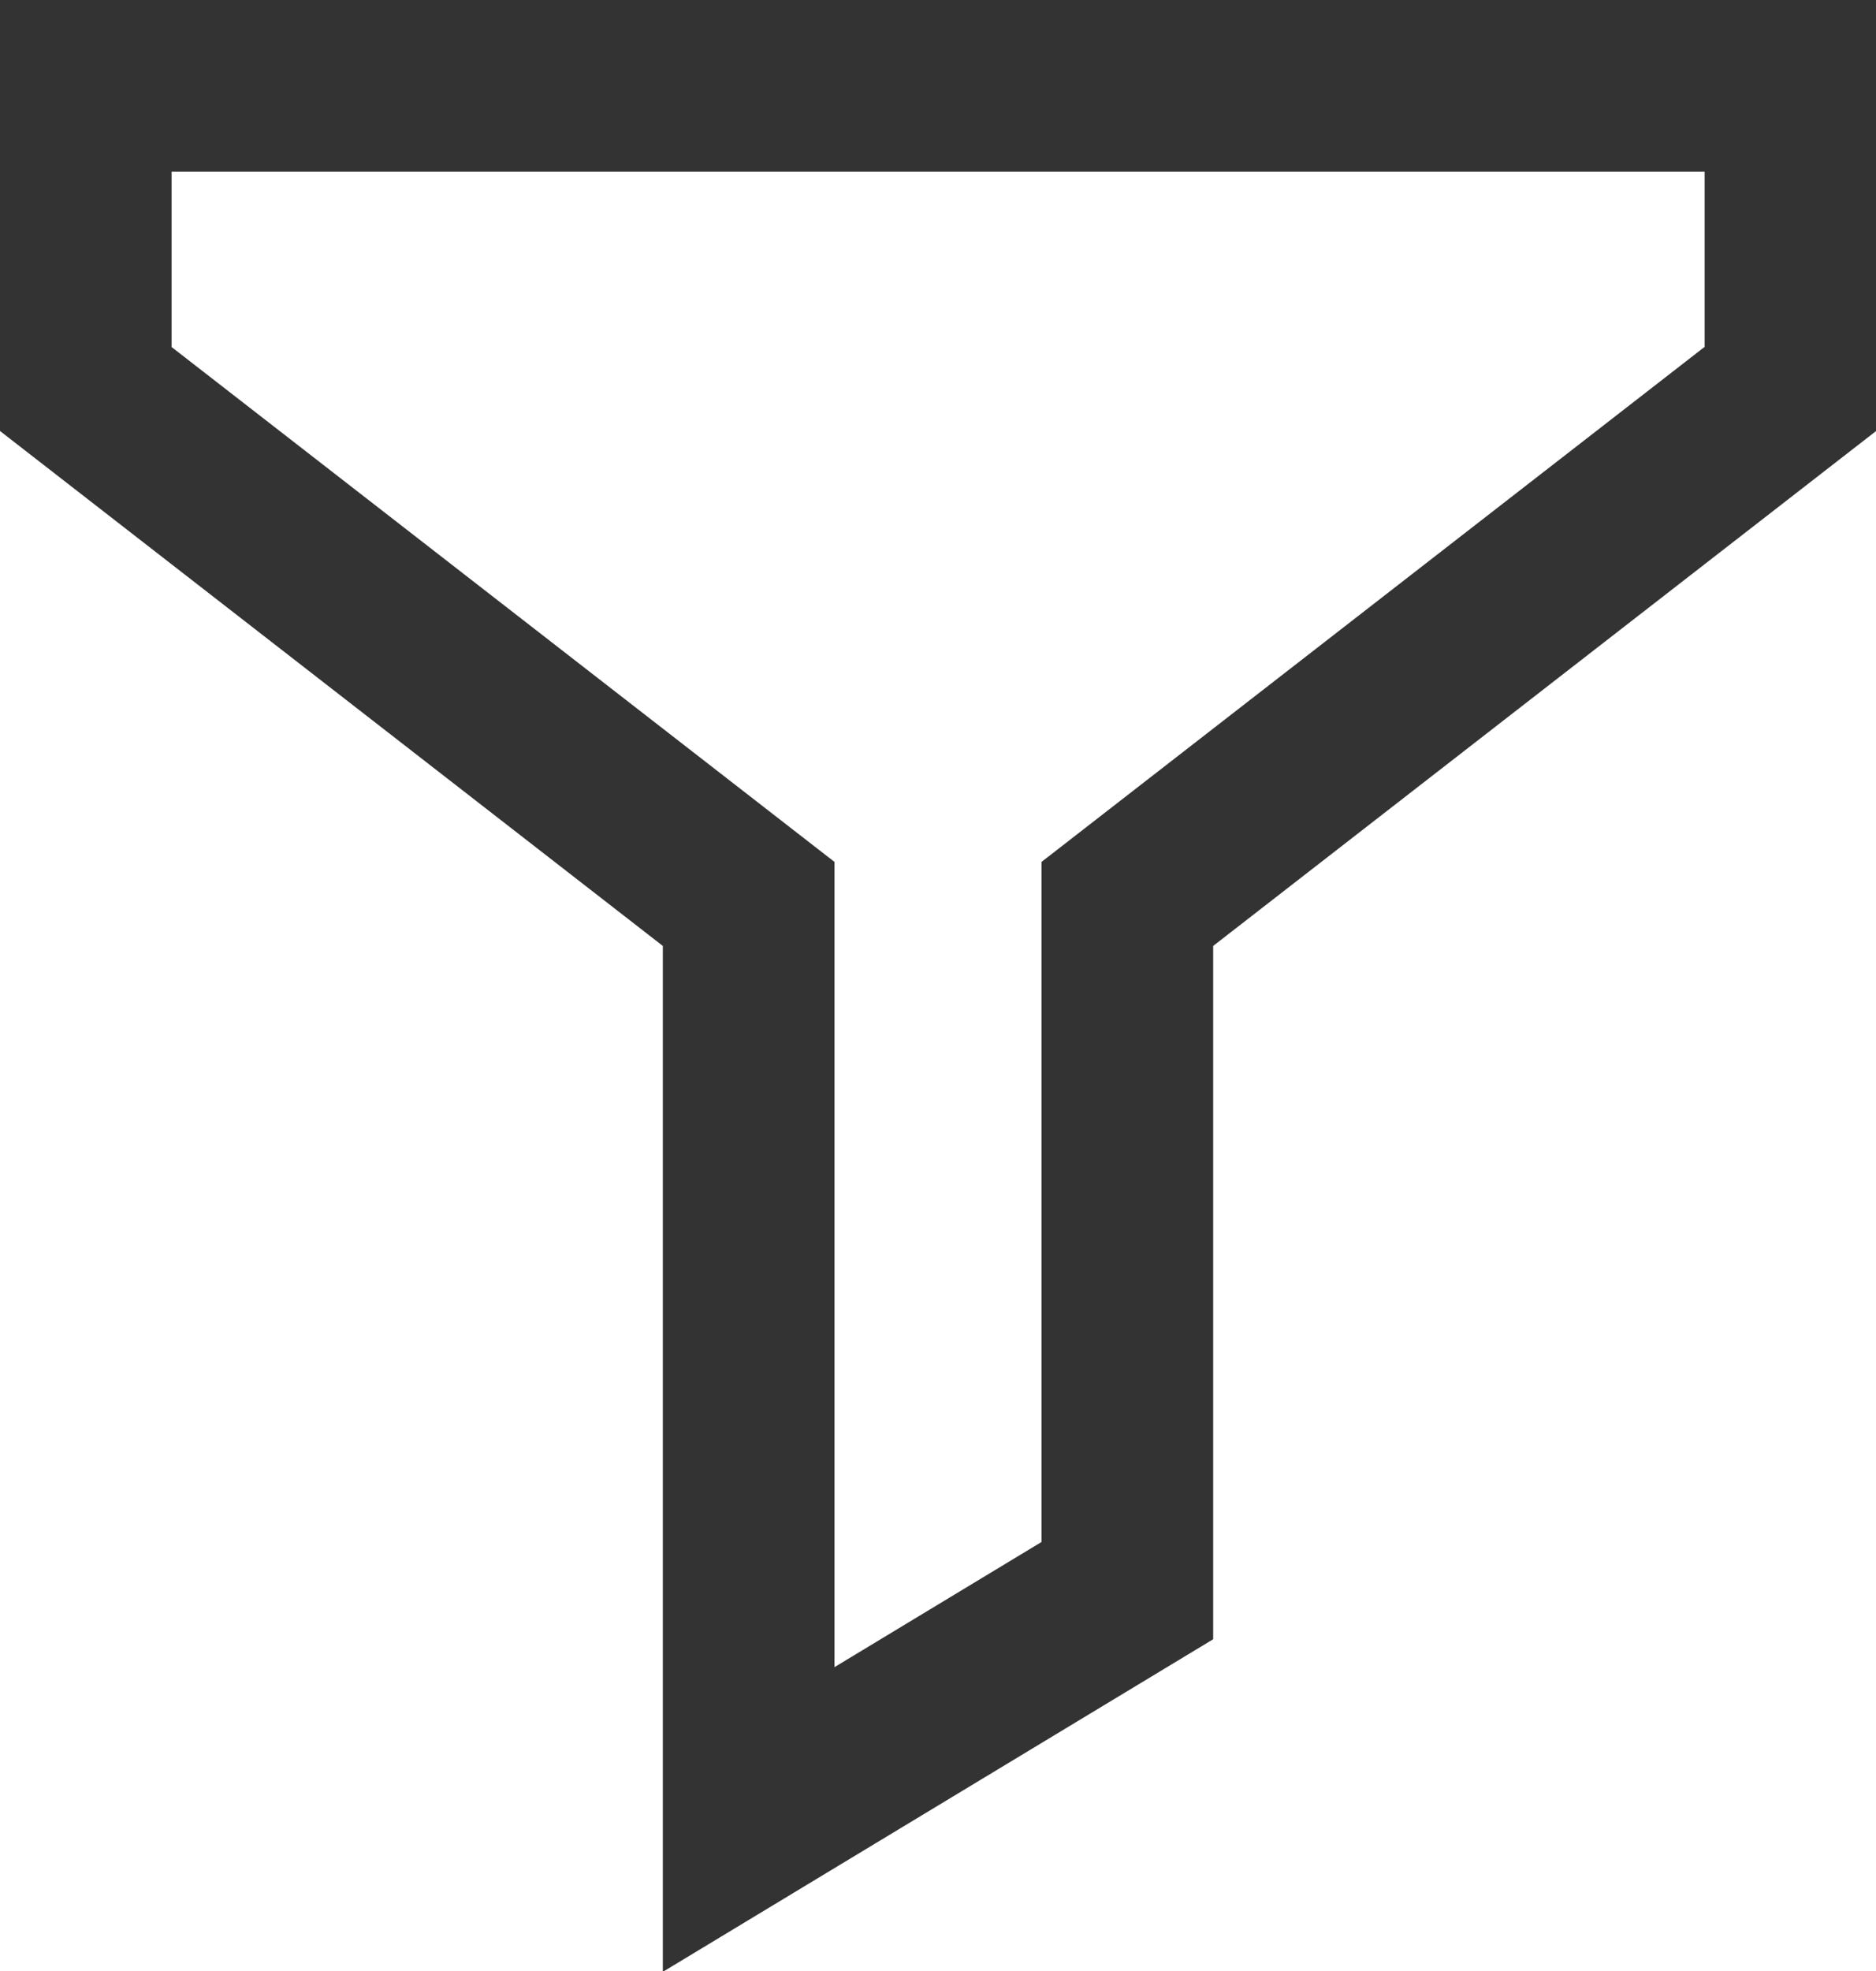 <svg xmlns="http://www.w3.org/2000/svg" width="17.01" height="17.87" viewBox="0 0 17.01 17.87"><path d="M28.556,0H12.324V3.907l6.01,4.668v9.3l4.99-3.015V8.575l6.01-4.667V0Zm-.778,3.146-6.01,4.667v6.165L19.89,15.113v-7.3L13.88,3.146V1.556h13.9v1.59Z" transform="translate(-12.324)" fill="#333"/></svg>